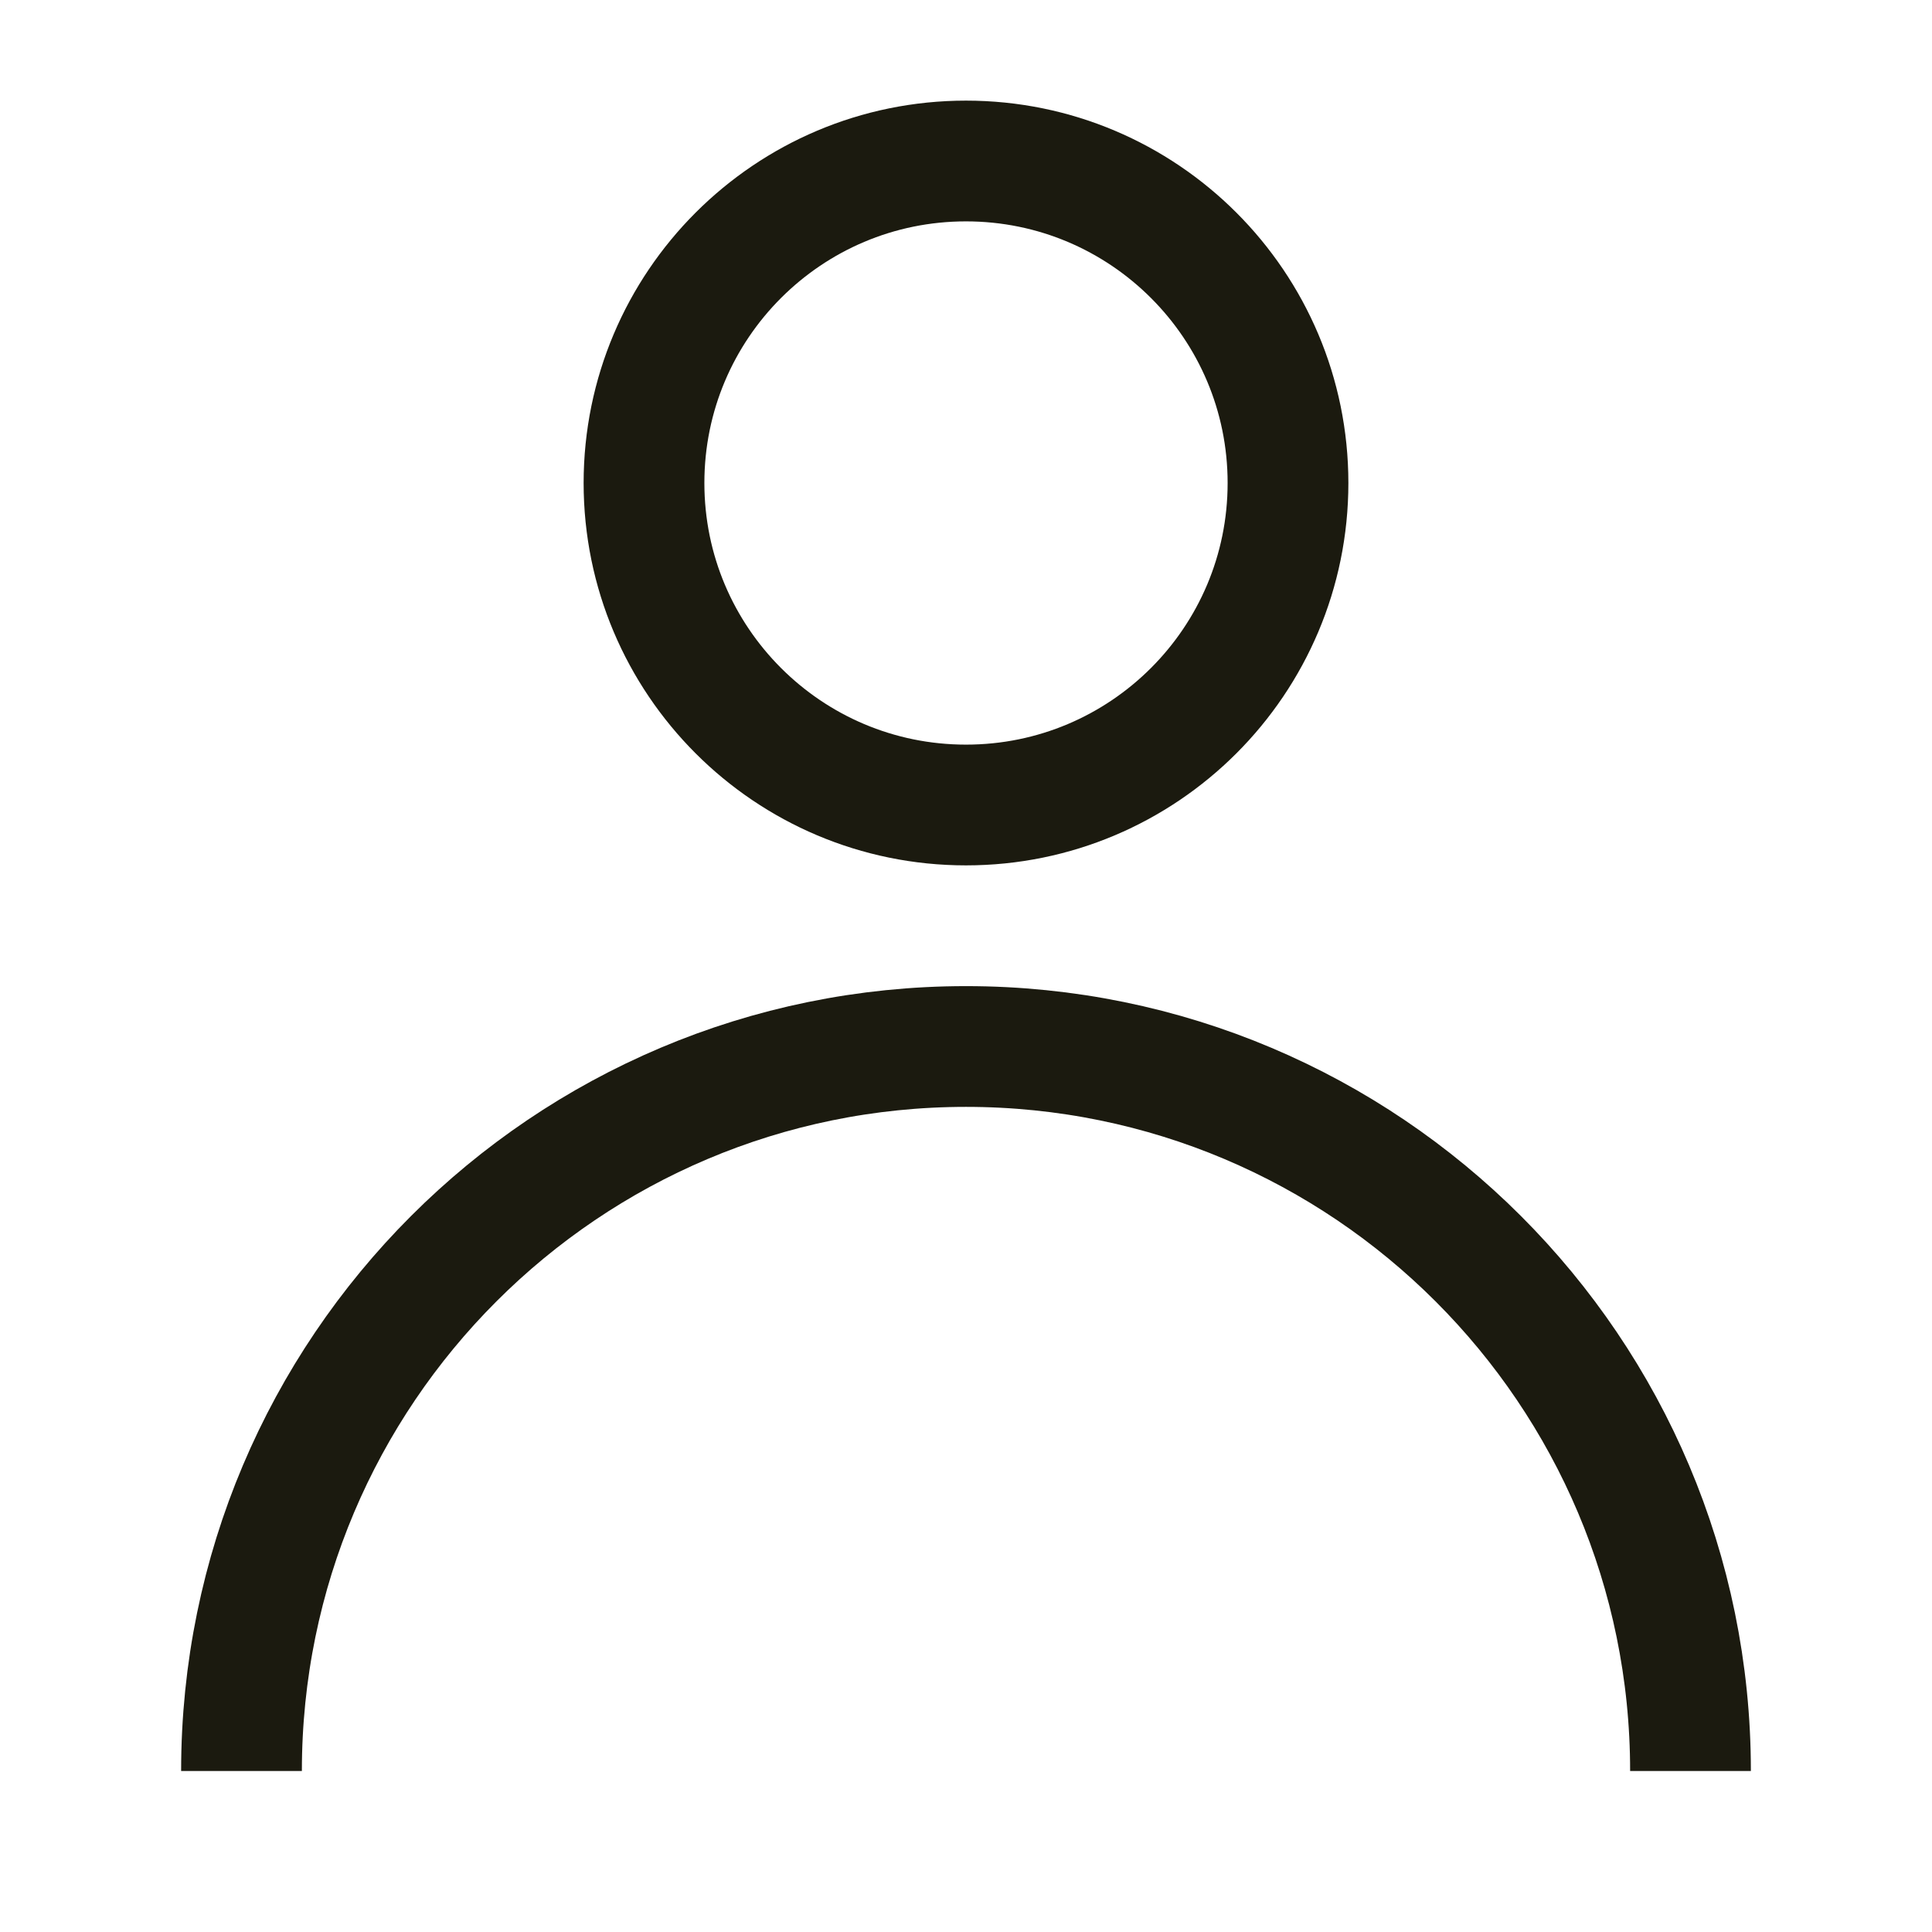 <?xml version="1.0" encoding="UTF-8"?>
<svg width="24px" height="24px" viewBox="0 0 24 24" version="1.1" xmlns="http://www.w3.org/2000/svg" xmlns:xlink="http://www.w3.org/1999/xlink">
    <title>Bandenshop/Icon/24/Mijn account/Black</title>
    <g id="Bandenshop/Icon/24/Mijn-account/Black" stroke="none" stroke-width="1" fill="none" fill-rule="evenodd" stroke-linejoin="round">
        <g id="Group-5-Copy" transform="translate(3, 2)" stroke="#1B1A0F" stroke-width="1.5">
            <path d="M0,20 C0,15.03 4.03,11 9,11 C13.97,11 18,15.03 18,20" id="Stroke-1"></path>
            <path d="M13,4 C13,6.209 11.209,8 9,8 C6.791,8 5,6.209 5,4 C5,1.791 6.791,0 9,0 C11.209,0 13,1.791 13,4 Z" id="Stroke-3"></path>
        </g>
    </g>
</svg>